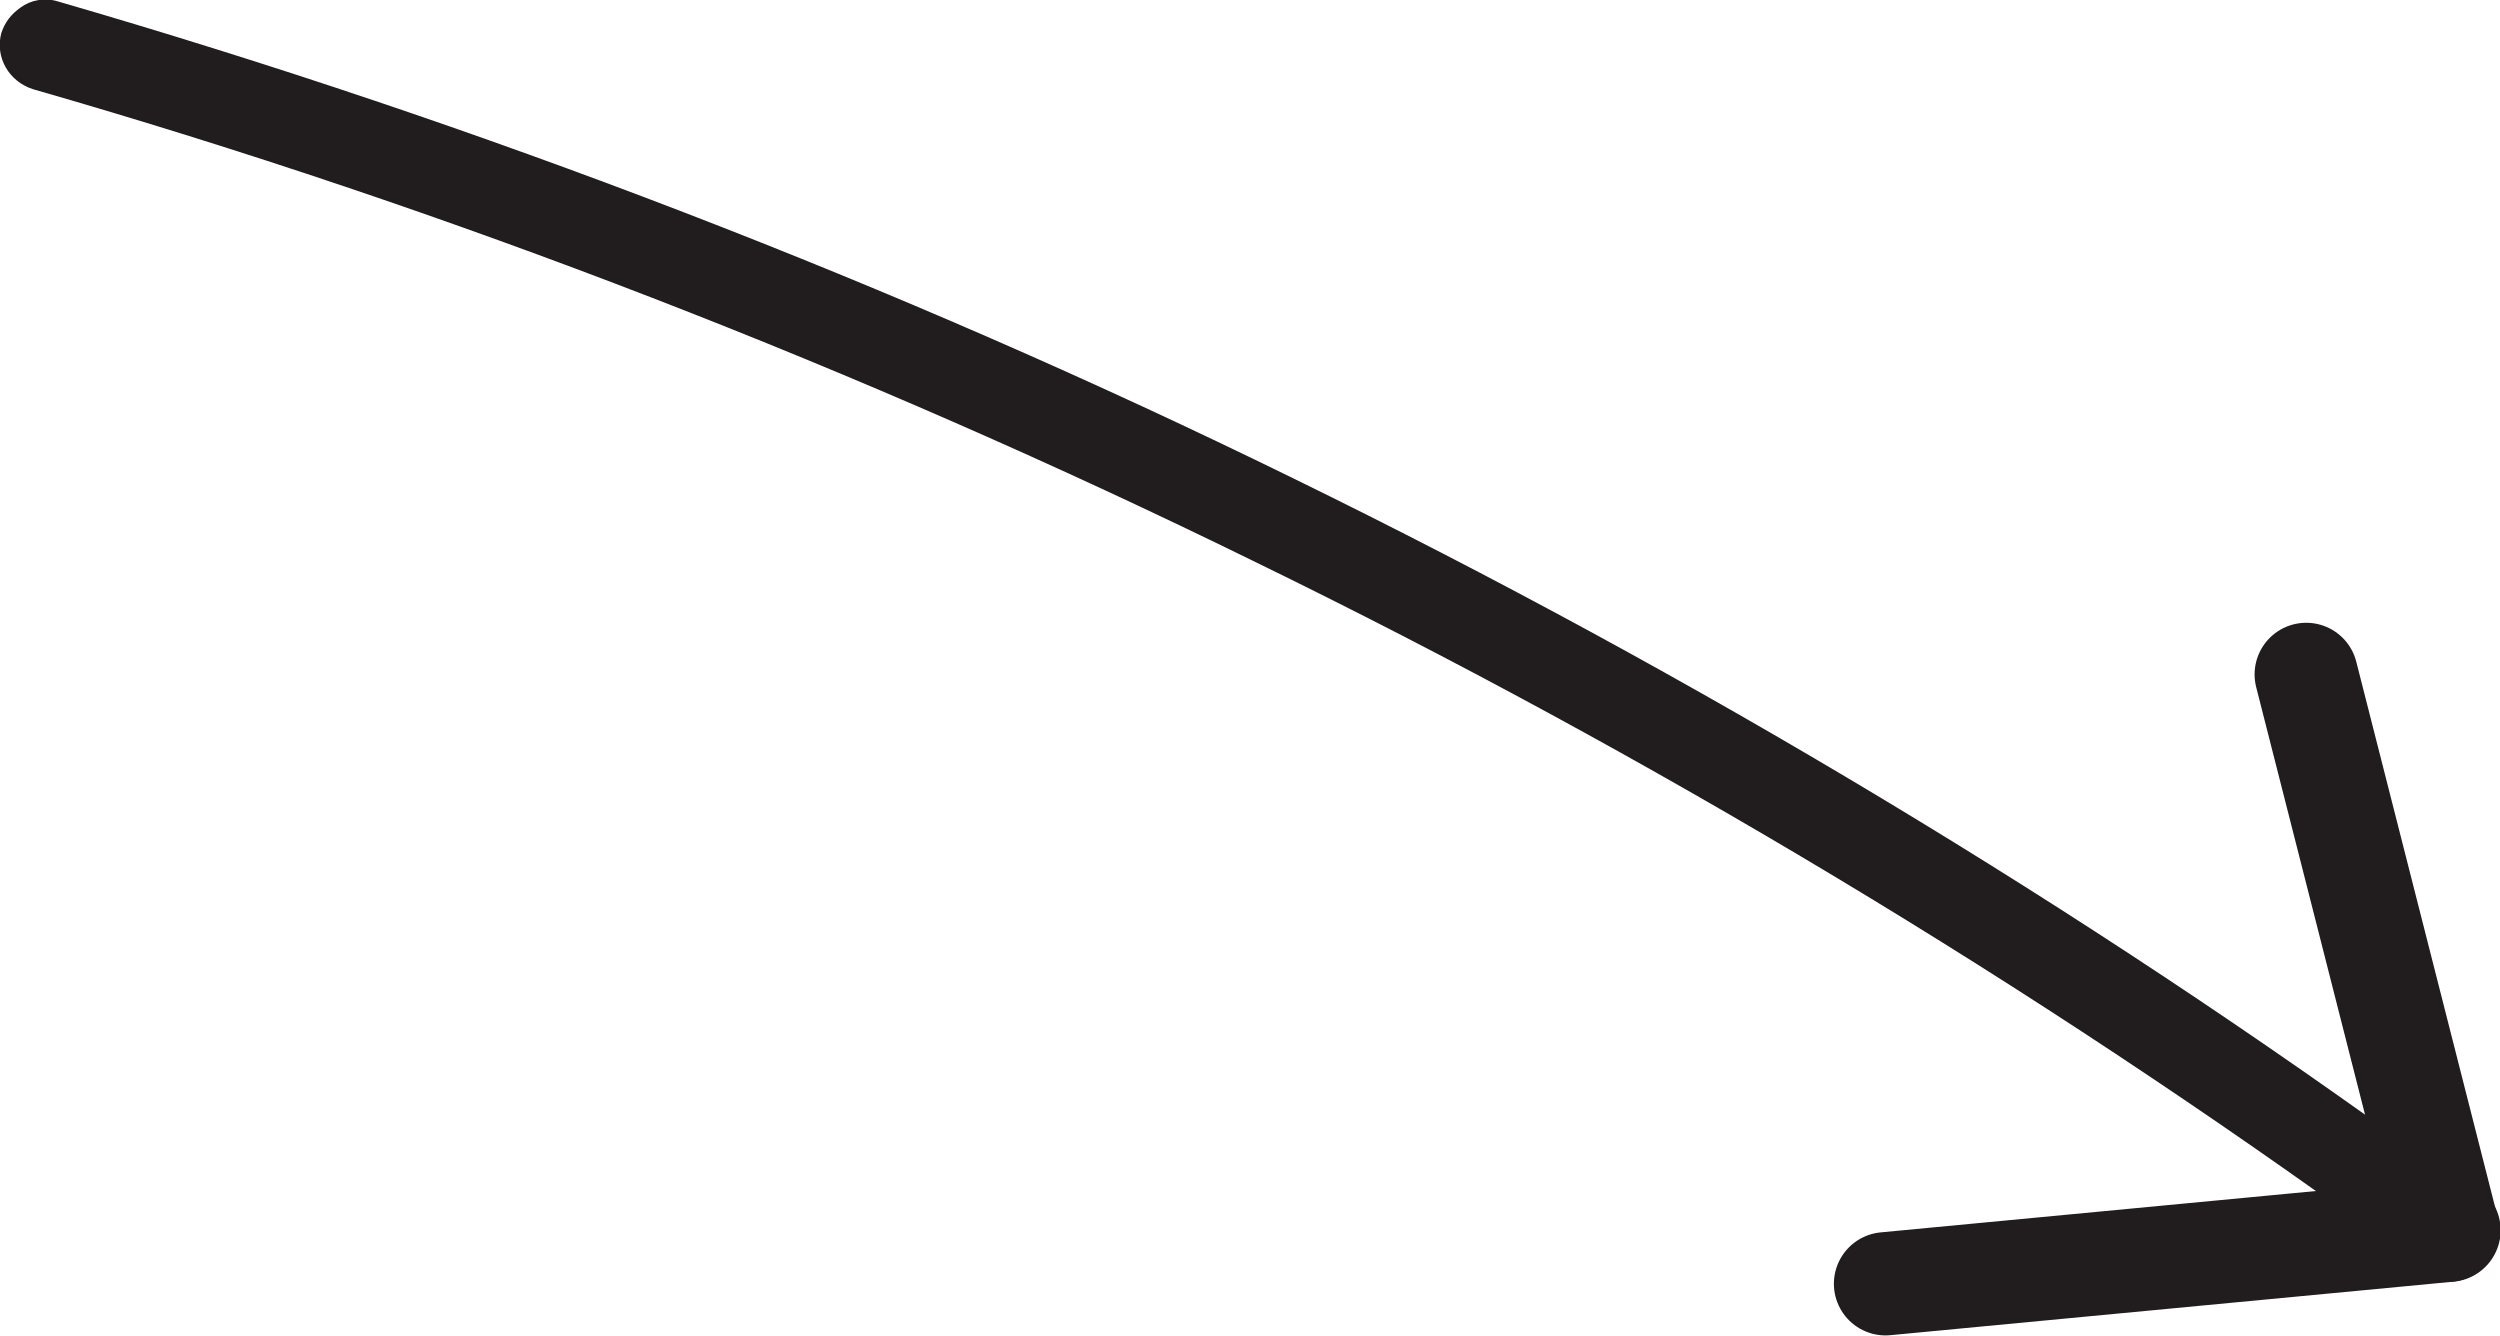 <?xml version="1.0" encoding="UTF-8"?><svg id="b" xmlns="http://www.w3.org/2000/svg" viewBox="0 0 19.61 10.48"><g id="c"><g id="d"><g id="e"><g id="f"><path id="g" d="M.16.06C.24,0,.35-.02.45.01c3.31.96,6.57,2.21,9.69,3.74,3.15,1.54,6.18,3.36,8.99,5.41.16.12.19.34.08.5-.11.16-.34.19-.49.08-2.78-2.02-5.77-3.82-8.89-5.34C6.75,2.89,3.53,1.64.26.7.07.64-.04.45.01.26.04.17.09.11.16.06" fill="#211c1d"/><path id="h" d="M18.09,5.29l1.11,4.36" fill="none" stroke="#211c1d" stroke-linecap="round" stroke-miterlimit="1.25" stroke-width=".81"/><path id="i" d="M19.21,9.65l-4.42.42" fill="none" stroke="#211c1d" stroke-linecap="round" stroke-miterlimit="1.25" stroke-width=".81"/></g></g></g></g></svg>